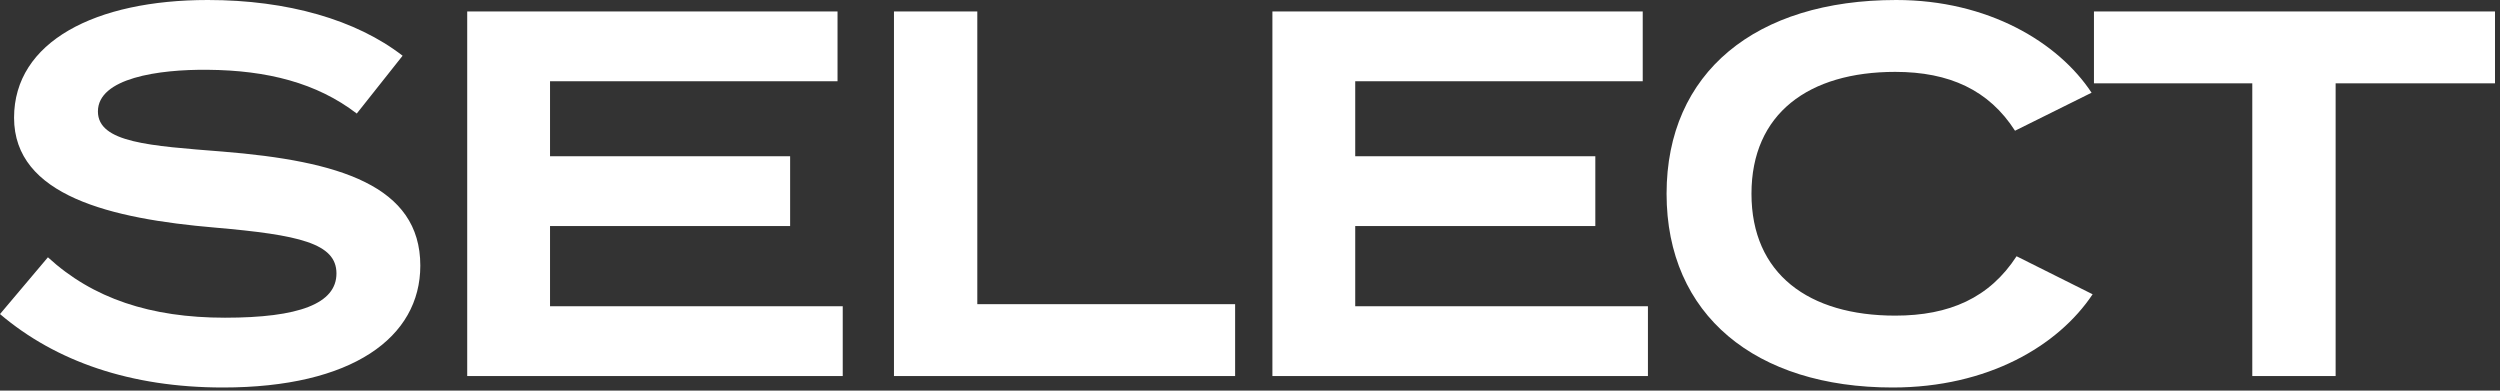 <svg width="384" height="60" viewBox="0 0 384 60" fill="none" xmlns="http://www.w3.org/2000/svg">
<rect x="0" y="0" width="384" height="60" fill="#333333" stroke="none"/>
<path d="M34.16 23.28C52 24.72 64.56 28.48 64.56 40.8C64.56 51.84 54.08 59.52 34.24 59.52C20.08 59.52 8.56 55.52 0 48.24L7.36 39.52C14.24 45.84 23.12 48.8 34.56 48.8C45.92 48.8 51.68 46.64 51.68 42C51.68 37.36 45.92 36.08 33.04 34.96C17.04 33.6 2.16 30.08 2.16 18.08C2.16 6.4 14.64 0 31.92 0C44.16 0 54.72 3.04 61.84 8.56L54.8 17.44C48.64 12.72 41.04 10.8 31.92 10.72C24.32 10.64 15.04 12 15.04 17.12C15.04 21.92 23.04 22.4 34.16 23.28Z" fill="white"/>
<path d="M84.484 47.04H129.444V57.76H71.764V1.76H128.644V12.48H84.484V24H121.364V34.72H84.484V47.04Z" fill="white"/>
<path d="M150.114 46.72H189.714V57.76H137.314V1.76H150.114V46.72Z" fill="white"/>
<path d="M208.162 47.04H253.122V57.76H195.442V1.76H252.322V12.48H208.162V24H245.042V34.72H208.162V47.04Z" fill="white"/>
<path d="M291.106 48.48C299.426 48.48 305.586 45.76 309.746 39.36L321.426 45.2C316.146 53.12 305.346 59.52 290.706 59.52C269.666 59.52 255.986 48.4 255.986 29.76C255.986 11.12 269.666 0 291.266 0C305.346 0 316.146 6.48 321.266 14.24L309.506 20.08C305.506 13.84 299.426 11.04 291.106 11.04C277.826 11.04 269.026 17.44 269.026 29.76C269.026 42.08 277.826 48.48 291.106 48.48Z" fill="white"/>
<path d="M383.232 1.76V12.8H358.752V57.76H345.952V12.8H321.632V1.76H383.232Z" fill="white"/>
</svg>
